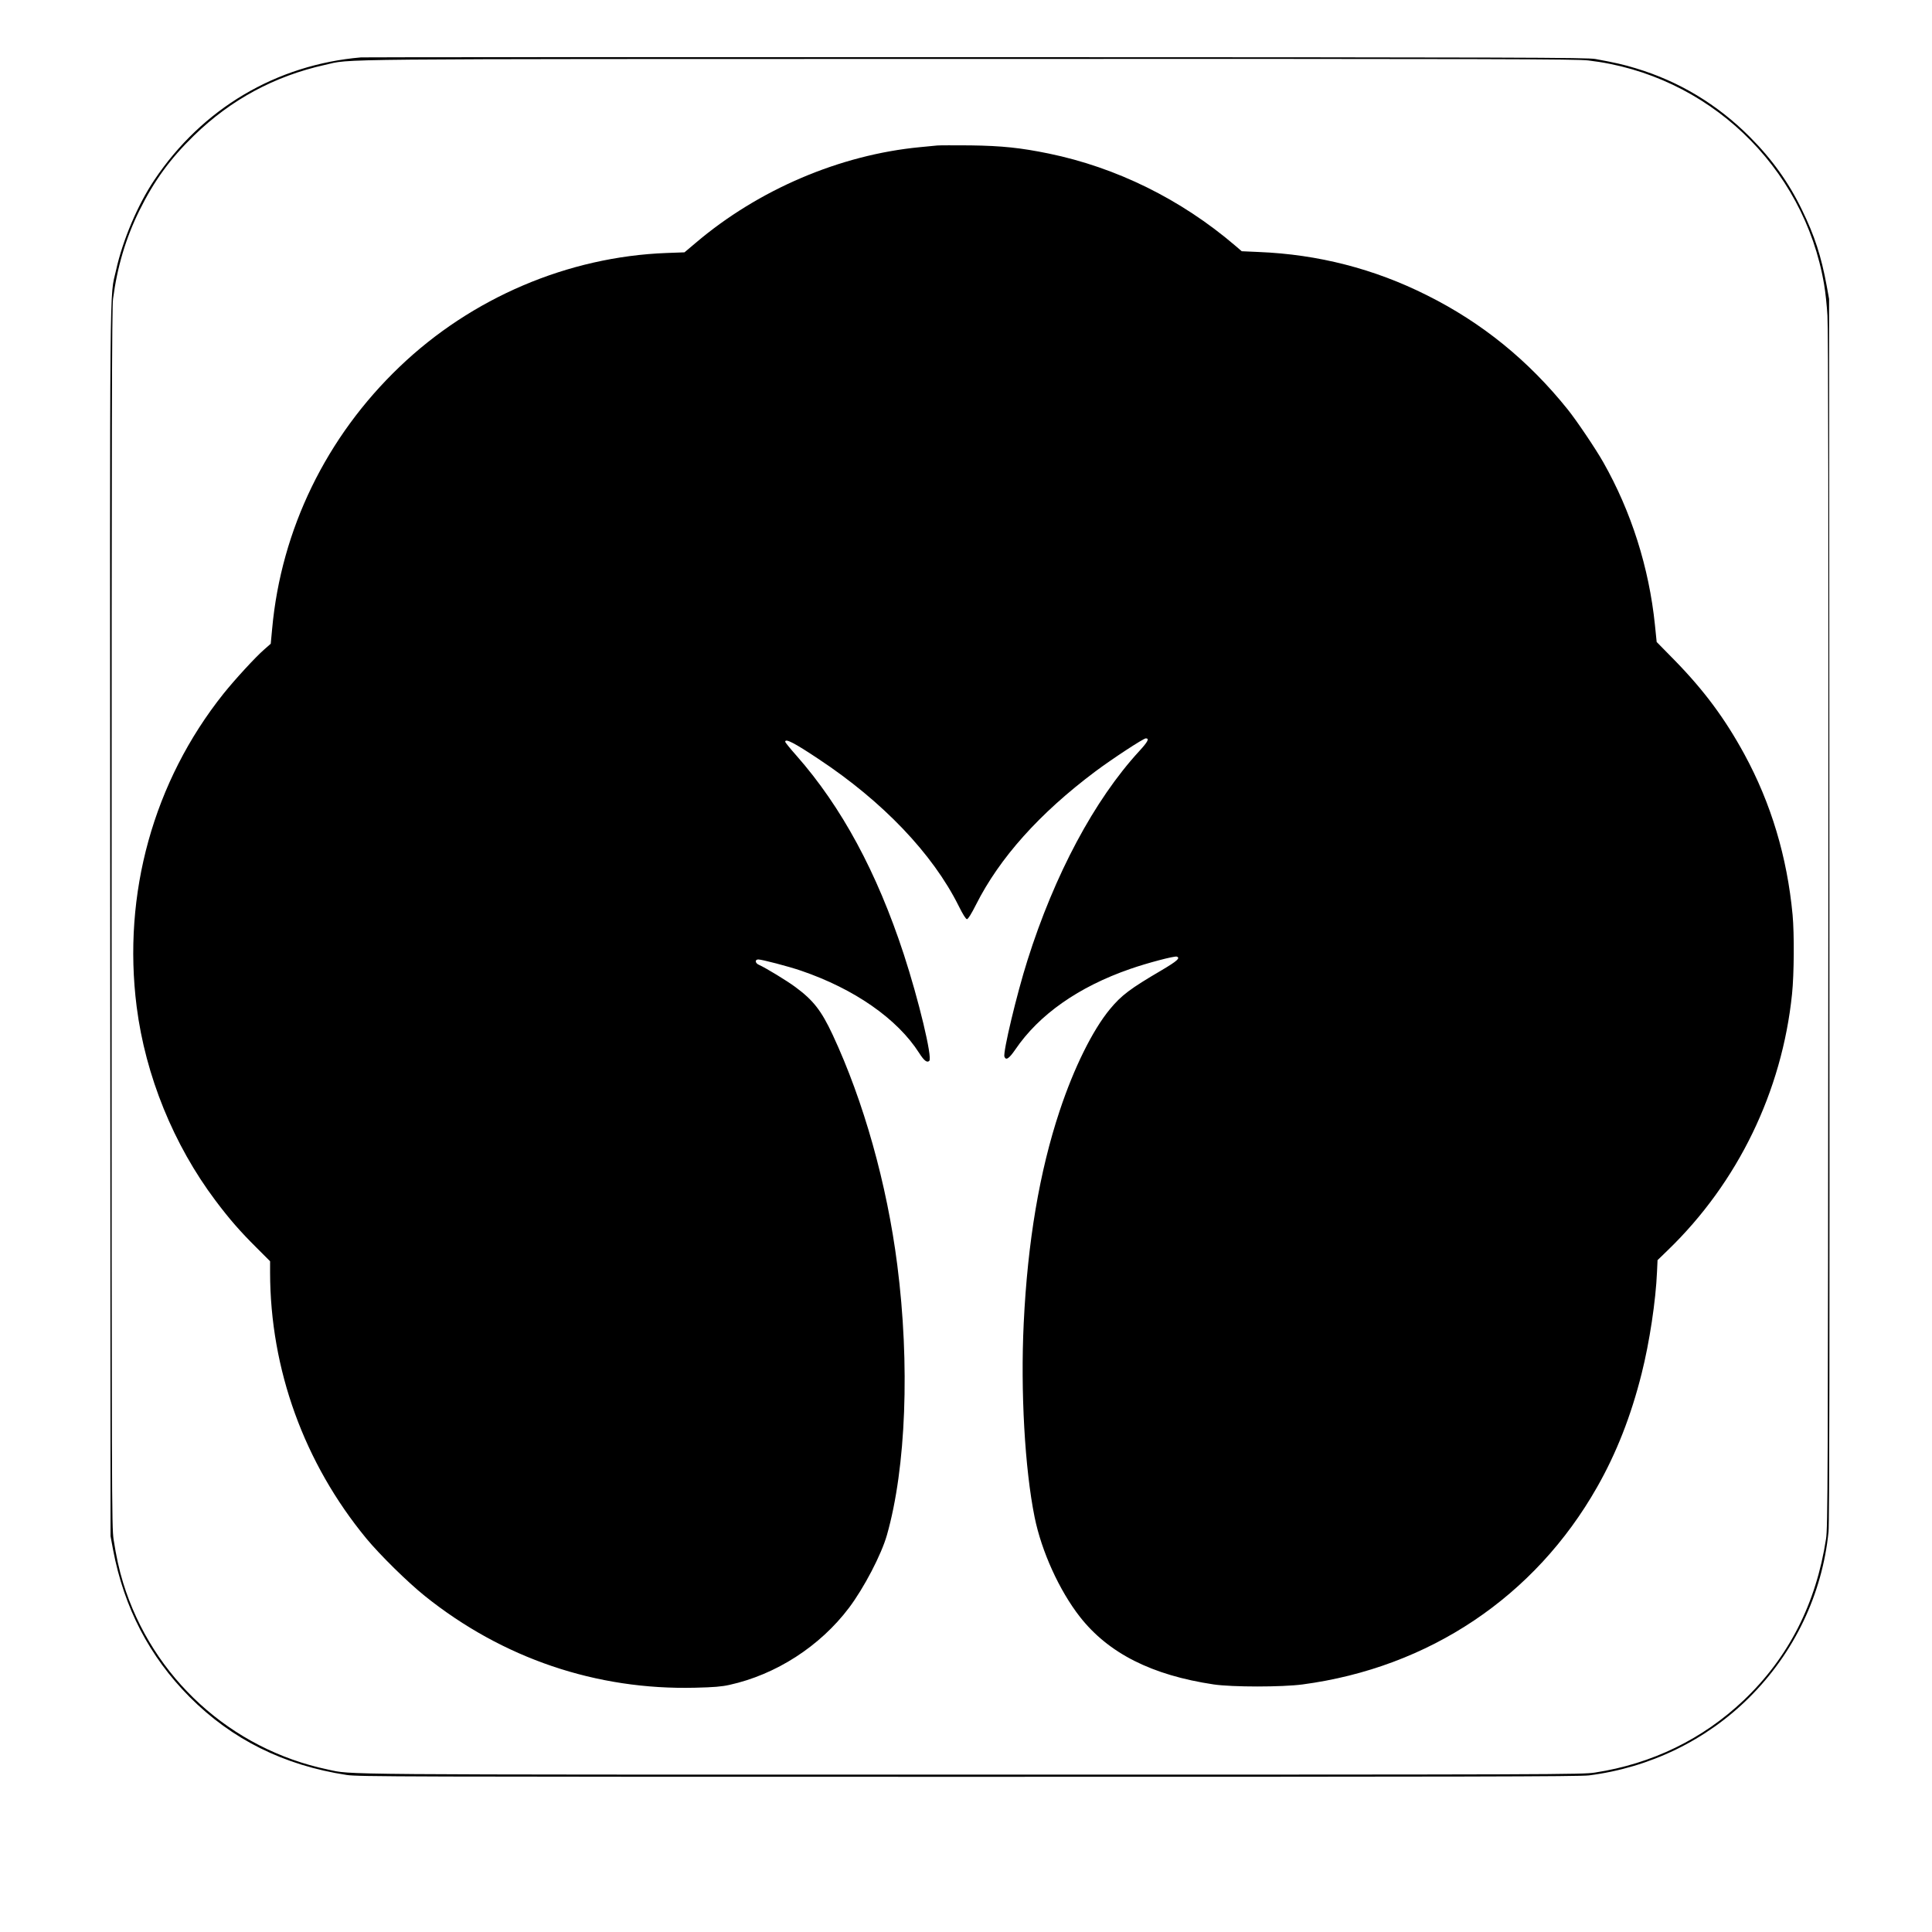 <?xml version="1.0" standalone="no"?>
<!DOCTYPE svg PUBLIC "-//W3C//DTD SVG 20010904//EN"
 "http://www.w3.org/TR/2001/REC-SVG-20010904/DTD/svg10.dtd">
<svg version="1.0" xmlns="http://www.w3.org/2000/svg"
 width="1774pt" height="1774pt" viewBox="0 0 1774 1774"
 preserveAspectRatio="xMidYMid meet">
<g transform="translate(0,1774) scale(0.1,-0.1)"
fill="#000000" stroke="none">
<path d="M3315 17213 c-779 -67 -1459 -470 -1898 -1126 -152 -226 -291 -554
-351 -827 -61 -275 -57 179 -54 -5990 l3 -5635 23 -124 c101 -533 333 -980
702 -1352 389 -391 867 -629 1443 -717 105 -16 465 -17 5707 -17 4577 0 5614
2 5700 13 559 71 1077 322 1472 715 414 412 670 948 728 1522 8 79 10 1680 8
5715 l-3 5605 -22 121 c-51 274 -110 457 -228 699 -121 250 -277 467 -480 670
-296 296 -649 509 -1045 628 -111 34 -191 52 -370 85 -76 14 -655 16 -5690 17
-3083 1 -5623 0 -5645 -2z m11269 -28 c1094 -128 1981 -970 2165 -2055 12 -68
26 -198 31 -289 8 -113 10 -1918 8 -5641 -3 -5160 -5 -5482 -21 -5590 -91
-594 -344 -1090 -756 -1482 -376 -357 -843 -584 -1366 -664 -116 -18 -321 -19
-5730 -19 -5978 0 -5672 -2 -5905 47 -891 187 -1611 844 -1879 1713 -38 124
-64 245 -88 400 -17 115 -18 365 -18 5705 0 4558 2 5603 13 5685 39 297 117
558 241 810 136 275 283 477 502 690 340 331 740 546 1202 649 254 57 -117 54
5907 55 4908 1 5580 -1 5694 -14z"/>
<path d="M8605 16404 c-22 -2 -92 -9 -155 -15 -737 -70 -1487 -390 -2063 -880
l-102 -86 -165 -6 c-904 -34 -1789 -411 -2451 -1045 -673 -643 -1087 -1494
-1170 -2405 l-13 -138 -59 -52 c-79 -68 -270 -276 -375 -407 -643 -807 -929
-1838 -797 -2875 81 -633 339 -1267 723 -1778 129 -172 227 -284 379 -435
l123 -123 0 -102 c1 -891 313 -1751 884 -2444 127 -153 377 -399 536 -527 714
-573 1576 -866 2485 -843 169 4 242 10 313 26 427 94 831 354 1098 708 137
182 297 488 348 668 176 619 212 1567 95 2480 -95 744 -309 1504 -594 2115
-104 222 -178 316 -342 437 -75 56 -272 176 -335 204 -35 15 -38 49 -5 49 33
0 278 -64 392 -103 489 -167 884 -441 1085 -756 45 -71 73 -92 93 -72 30 30
-98 562 -234 978 -247 754 -571 1354 -986 1825 -57 64 -103 121 -103 127 0 33
85 -11 304 -157 593 -392 1050 -872 1288 -1349 40 -81 67 -123 77 -123 10 0
39 46 83 133 216 429 583 839 1094 1222 155 116 443 305 465 305 35 0 19 -31
-61 -118 -411 -447 -777 -1133 -1025 -1918 -99 -312 -227 -848 -212 -887 14
-37 43 -17 100 66 218 321 581 576 1055 740 151 53 408 121 428 113 34 -13 4
-40 -143 -127 -285 -167 -366 -228 -471 -355 -159 -192 -331 -539 -462 -934
-185 -556 -294 -1201 -330 -1950 -30 -626 10 -1336 100 -1781 64 -315 227
-673 415 -914 263 -336 661 -537 1230 -622 171 -25 625 -25 815 0 1163 155
2134 806 2705 1812 177 311 312 655 409 1043 72 285 130 670 141 933 l5 108
96 93 c642 621 1047 1456 1139 2351 19 183 21 554 5 727 -50 531 -197 1023
-443 1475 -178 326 -367 582 -638 860 l-167 170 -16 157 c-54 526 -217 1040
-474 1493 -69 122 -242 379 -325 483 -362 452 -789 799 -1297 1052 -483 242
-997 374 -1541 396 l-157 7 -63 54 c-497 424 -1088 715 -1709 843 -259 53
-429 71 -720 75 -146 1 -283 1 -305 -1z"/>
</g>
</svg>
